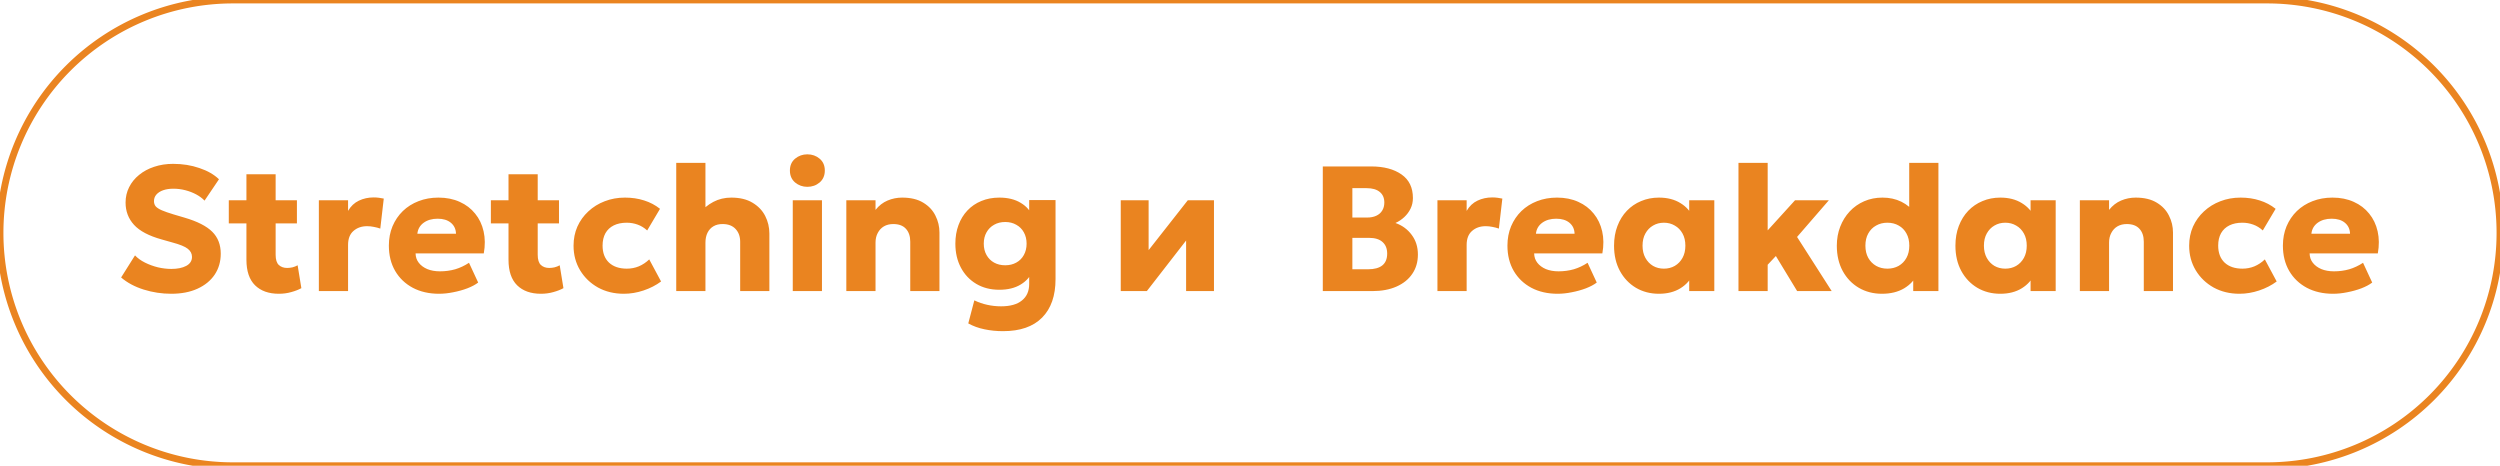 <?xml version="1.0" encoding="UTF-8"?> <svg xmlns="http://www.w3.org/2000/svg" viewBox="5932.5 5169.556 365 68"><path font-size-adjust="none" stroke="#EA8420" x="0.5" y="0.5" width="365" height="68" rx="34" id="tSvg779ea00693" title="Rectangle 3" fill="none" fill-opacity="1" stroke-opacity="1" d="M 5932.5 5203.556 A 34 34 0 0 1 5966.5 5169.556L 6263.5 5169.556 A 34 34 0 0 1 6297.5 5203.556L 6297.5 5203.556 A 34 34 0 0 1 6263.5 5237.556L 5966.5 5237.556 A 34 34 0 0 1 5932.5 5203.556Z" style="transform: rotate(0deg);" ry="34"></path><path fill="#EA8420" stroke="none" fill-opacity="1" stroke-width="1" stroke-opacity="1" font-size-adjust="none" id="tSvg10c0e605e88" title="Path 6" d="M 5957.502 5212.446 C 5956.124 5212.446 5954.785 5212.242 5953.485 5211.835 C 5952.185 5211.427 5951.084 5210.838 5950.183 5210.067 C 5950.859 5208.992 5951.535 5207.917 5952.211 5206.843 C 5952.592 5207.25 5953.078 5207.601 5953.667 5207.896 C 5954.256 5208.19 5954.885 5208.42 5955.552 5208.585 C 5956.228 5208.741 5956.882 5208.819 5957.515 5208.819 C 5958.408 5208.819 5959.131 5208.671 5959.686 5208.377 C 5960.249 5208.073 5960.531 5207.636 5960.531 5207.064 C 5960.531 5206.596 5960.327 5206.201 5959.92 5205.881 C 5959.521 5205.56 5958.772 5205.252 5957.671 5204.958 C 5957.151 5204.81 5956.631 5204.663 5956.111 5204.516 C 5954.239 5203.996 5952.891 5203.285 5952.068 5202.384 C 5951.245 5201.482 5950.833 5200.399 5950.833 5199.134 C 5950.833 5198.319 5951.006 5197.569 5951.353 5196.885 C 5951.7 5196.191 5952.185 5195.593 5952.809 5195.091 C 5953.433 5194.579 5954.165 5194.185 5955.006 5193.908 C 5955.855 5193.622 5956.778 5193.479 5957.775 5193.479 C 5959.153 5193.479 5960.431 5193.682 5961.61 5194.09 C 5962.797 5194.488 5963.751 5195.034 5964.47 5195.728 C 5963.768 5196.768 5963.066 5197.808 5962.364 5198.848 C 5962.035 5198.501 5961.627 5198.198 5961.142 5197.938 C 5960.657 5197.678 5960.128 5197.474 5959.556 5197.327 C 5958.984 5197.179 5958.408 5197.106 5957.827 5197.106 C 5957.255 5197.106 5956.757 5197.179 5956.332 5197.327 C 5955.907 5197.474 5955.574 5197.686 5955.331 5197.964 C 5955.097 5198.232 5954.98 5198.553 5954.98 5198.926 C 5954.98 5199.229 5955.067 5199.485 5955.24 5199.693 C 5955.422 5199.892 5955.721 5200.083 5956.137 5200.265 C 5956.562 5200.447 5957.134 5200.646 5957.853 5200.863 C 5958.382 5201.019 5958.91 5201.175 5959.439 5201.331 C 5961.302 5201.877 5962.65 5202.561 5963.482 5203.385 C 5964.314 5204.208 5964.73 5205.278 5964.73 5206.596 C 5964.73 5207.748 5964.435 5208.767 5963.846 5209.651 C 5963.257 5210.526 5962.42 5211.211 5961.337 5211.705C 5960.262 5212.199 5958.984 5212.446 5957.502 5212.446Z M 5973.211 5212.446 C 5971.737 5212.446 5970.58 5212.034 5969.739 5211.211 C 5968.899 5210.379 5968.479 5209.139 5968.479 5207.493 C 5968.479 5203.328 5968.479 5199.164 5968.479 5195 C 5969.9 5195 5971.321 5195 5972.743 5195 C 5972.743 5196.265 5972.743 5197.53 5972.743 5198.796 C 5973.778 5198.796 5974.814 5198.796 5975.85 5198.796 C 5975.85 5199.922 5975.85 5201.049 5975.85 5202.176 C 5974.814 5202.176 5973.778 5202.176 5972.743 5202.176 C 5972.743 5203.701 5972.743 5205.226 5972.743 5206.752 C 5972.743 5207.462 5972.899 5207.961 5973.211 5208.247 C 5973.523 5208.533 5973.926 5208.676 5974.419 5208.676 C 5974.688 5208.676 5974.953 5208.645 5975.212 5208.585 C 5975.481 5208.515 5975.728 5208.416 5975.953 5208.286 C 5976.136 5209.399 5976.318 5210.513 5976.499 5211.627 C 5976.092 5211.852 5975.602 5212.043 5975.03 5212.199C 5974.458 5212.363 5973.852 5212.446 5973.211 5212.446Z M 5965.904 5202.176 C 5965.904 5201.049 5965.904 5199.922 5965.904 5198.796 C 5966.892 5198.796 5967.881 5198.796 5968.868 5198.796 C 5968.868 5199.922 5968.868 5201.049 5968.868 5202.176C 5967.881 5202.176 5966.892 5202.176 5965.904 5202.176Z M 5979.053 5212.056 C 5979.053 5207.636 5979.053 5203.216 5979.053 5198.796 C 5980.475 5198.796 5981.896 5198.796 5983.317 5198.796 C 5983.317 5199.311 5983.317 5199.827 5983.317 5200.343 C 5983.716 5199.658 5984.244 5199.16 5984.903 5198.848 C 5985.562 5198.536 5986.277 5198.38 5987.048 5198.38 C 5987.343 5198.38 5987.607 5198.397 5987.841 5198.432 C 5988.075 5198.466 5988.305 5198.505 5988.53 5198.549 C 5988.361 5200.009 5988.192 5201.469 5988.023 5202.93 C 5987.729 5202.826 5987.417 5202.743 5987.087 5202.683 C 5986.758 5202.613 5986.428 5202.579 5986.099 5202.579 C 5985.293 5202.579 5984.626 5202.813 5984.097 5203.281 C 5983.577 5203.74 5983.317 5204.416 5983.317 5205.309 C 5983.317 5207.558 5983.317 5209.807 5983.317 5212.056C 5981.896 5212.056 5980.475 5212.056 5979.053 5212.056Z M 5996.606 5212.446 C 5995.15 5212.446 5993.871 5212.155 5992.771 5211.575 C 5991.67 5210.985 5990.812 5210.166 5990.197 5209.118 C 5989.581 5208.06 5989.274 5206.825 5989.274 5205.413 C 5989.274 5204.39 5989.451 5203.45 5989.807 5202.592 C 5990.171 5201.734 5990.673 5200.993 5991.315 5200.369 C 5991.965 5199.745 5992.727 5199.264 5993.603 5198.926 C 5994.487 5198.579 5995.457 5198.406 5996.515 5198.406 C 5997.676 5198.406 5998.712 5198.614 5999.622 5199.03 C 6000.532 5199.437 6001.281 5200.009 6001.871 5200.746 C 6002.469 5201.474 6002.88 5202.336 6003.106 5203.333 C 6003.331 5204.321 6003.34 5205.395 6003.132 5206.557 C 5999.812 5206.557 5996.493 5206.557 5993.174 5206.557 C 5993.182 5207.077 5993.338 5207.532 5993.642 5207.922 C 5993.945 5208.312 5994.361 5208.619 5994.89 5208.845 C 5995.418 5209.061 5996.034 5209.17 5996.736 5209.17 C 5997.516 5209.17 5998.257 5209.07 5998.959 5208.871 C 5999.661 5208.663 6000.332 5208.346 6000.974 5207.922 C 6001.42 5208.884 6001.866 5209.846 6002.313 5210.808 C 6001.905 5211.12 6001.377 5211.401 6000.727 5211.653 C 6000.085 5211.895 5999.401 5212.086 5998.673 5212.225C 5997.953 5212.372 5997.264 5212.446 5996.606 5212.446Z M 5993.434 5203.684 C 5995.314 5203.684 5997.195 5203.684 5999.076 5203.684 C 5999.058 5203.016 5998.811 5202.483 5998.335 5202.085 C 5997.858 5201.686 5997.212 5201.487 5996.398 5201.487 C 5995.574 5201.487 5994.89 5201.686 5994.344 5202.085C 5993.806 5202.483 5993.503 5203.016 5993.434 5203.684Z M 6011.474 5212.446 C 6010.001 5212.446 6008.844 5212.034 6008.003 5211.211 C 6007.163 5210.379 6006.742 5209.139 6006.742 5207.493 C 6006.742 5203.328 6006.742 5199.164 6006.742 5195 C 6008.163 5195 6009.585 5195 6011.006 5195 C 6011.006 5196.265 6011.006 5197.53 6011.006 5198.796 C 6012.042 5198.796 6013.077 5198.796 6014.113 5198.796 C 6014.113 5199.922 6014.113 5201.049 6014.113 5202.176 C 6013.077 5202.176 6012.042 5202.176 6011.006 5202.176 C 6011.006 5203.701 6011.006 5205.226 6011.006 5206.752 C 6011.006 5207.462 6011.162 5207.961 6011.474 5208.247 C 6011.786 5208.533 6012.189 5208.676 6012.683 5208.676 C 6012.952 5208.676 6013.216 5208.645 6013.476 5208.585 C 6013.745 5208.515 6013.992 5208.416 6014.217 5208.286 C 6014.399 5209.399 6014.581 5210.513 6014.763 5211.627 C 6014.356 5211.852 6013.866 5212.043 6013.294 5212.199C 6012.722 5212.363 6012.115 5212.446 6011.474 5212.446Z M 6004.168 5202.176 C 6004.168 5201.049 6004.168 5199.922 6004.168 5198.796 C 6005.156 5198.796 6006.144 5198.796 6007.132 5198.796 C 6007.132 5199.922 6007.132 5201.049 6007.132 5202.176C 6006.144 5202.176 6005.156 5202.176 6004.168 5202.176Z M 6023.583 5212.446 C 6022.179 5212.446 6020.923 5212.142 6019.813 5211.536 C 6018.713 5210.92 6017.842 5210.084 6017.2 5209.027 C 6016.559 5207.961 6016.238 5206.76 6016.238 5205.426 C 6016.238 5204.42 6016.425 5203.493 6016.797 5202.644 C 6017.179 5201.794 6017.712 5201.053 6018.396 5200.421 C 6019.081 5199.779 6019.878 5199.285 6020.788 5198.939 C 6021.698 5198.583 6022.686 5198.406 6023.752 5198.406 C 6024.758 5198.406 6025.689 5198.544 6026.547 5198.822 C 6027.405 5199.09 6028.177 5199.498 6028.861 5200.044 C 6028.237 5201.097 6027.613 5202.15 6026.989 5203.203 C 6026.565 5202.813 6026.097 5202.527 6025.585 5202.345 C 6025.083 5202.163 6024.554 5202.072 6023.999 5202.072 C 6023.271 5202.072 6022.643 5202.202 6022.114 5202.462 C 6021.586 5202.722 6021.178 5203.103 6020.892 5203.606 C 6020.615 5204.108 6020.476 5204.711 6020.476 5205.413 C 6020.476 5206.47 6020.788 5207.298 6021.412 5207.896 C 6022.045 5208.485 6022.912 5208.78 6024.012 5208.78 C 6024.636 5208.78 6025.221 5208.667 6025.767 5208.442 C 6026.322 5208.208 6026.829 5207.87 6027.288 5207.428 C 6027.865 5208.502 6028.441 5209.577 6029.017 5210.652 C 6028.272 5211.206 6027.418 5211.644 6026.456 5211.965C 6025.503 5212.285 6024.545 5212.446 6023.583 5212.446Z M 6031.231 5212.056 C 6031.231 5205.816 6031.231 5199.576 6031.231 5193.336 C 6032.652 5193.336 6034.074 5193.336 6035.495 5193.336 C 6035.495 5196.144 6035.495 5198.952 6035.495 5201.76 C 6035.2 5201.409 6034.906 5201.058 6034.611 5200.707 C 6035.183 5200.005 6035.863 5199.446 6036.652 5199.03 C 6037.441 5198.614 6038.312 5198.406 6039.265 5198.406 C 6040.504 5198.406 6041.536 5198.653 6042.359 5199.147 C 6043.191 5199.641 6043.811 5200.286 6044.218 5201.084 C 6044.625 5201.881 6044.829 5202.739 6044.829 5203.658 C 6044.829 5206.457 6044.829 5209.256 6044.829 5212.056 C 6043.408 5212.056 6041.986 5212.056 6040.565 5212.056 C 6040.565 5209.655 6040.565 5207.254 6040.565 5204.854 C 6040.565 5204.091 6040.344 5203.471 6039.902 5202.995 C 6039.46 5202.518 6038.84 5202.275 6038.043 5202.267 C 6037.506 5202.258 6037.046 5202.366 6036.665 5202.592 C 6036.292 5202.808 6036.002 5203.125 6035.794 5203.541 C 6035.595 5203.948 6035.495 5204.433 6035.495 5204.997 C 6035.495 5207.35 6035.495 5209.703 6035.495 5212.056C 6034.074 5212.056 6032.652 5212.056 6031.231 5212.056Z M 6048.243 5212.056 C 6048.243 5207.636 6048.243 5203.216 6048.243 5198.796 C 6049.664 5198.796 6051.086 5198.796 6052.507 5198.796 C 6052.507 5203.216 6052.507 5207.636 6052.507 5212.056C 6051.086 5212.056 6049.664 5212.056 6048.243 5212.056Z M 6050.375 5196.833 C 6049.69 5196.833 6049.092 5196.62 6048.581 5196.196 C 6048.078 5195.762 6047.827 5195.182 6047.827 5194.454 C 6047.827 5193.726 6048.078 5193.149 6048.581 5192.725 C 6049.092 5192.3 6049.69 5192.088 6050.375 5192.088 C 6051.068 5192.088 6051.666 5192.3 6052.169 5192.725 C 6052.671 5193.149 6052.923 5193.726 6052.923 5194.454 C 6052.923 5195.182 6052.671 5195.762 6052.169 5196.196C 6051.666 5196.62 6051.068 5196.833 6050.375 5196.833Z M 6056.063 5212.056 C 6056.063 5207.636 6056.063 5203.216 6056.063 5198.796 C 6057.484 5198.796 6058.906 5198.796 6060.327 5198.796 C 6060.327 5199.264 6060.327 5199.732 6060.327 5200.2 C 6060.821 5199.576 6061.406 5199.121 6062.082 5198.835 C 6062.758 5198.549 6063.469 5198.406 6064.214 5198.406 C 6065.462 5198.406 6066.489 5198.653 6067.295 5199.147 C 6068.101 5199.632 6068.695 5200.265 6069.076 5201.045 C 6069.466 5201.816 6069.661 5202.635 6069.661 5203.502 C 6069.661 5206.353 6069.661 5209.204 6069.661 5212.056 C 6068.24 5212.056 6066.818 5212.056 6065.397 5212.056 C 6065.397 5209.651 6065.397 5207.246 6065.397 5204.841 C 6065.397 5204.043 6065.185 5203.415 6064.76 5202.956 C 6064.344 5202.496 6063.729 5202.267 6062.914 5202.267 C 6062.394 5202.267 6061.939 5202.379 6061.549 5202.605 C 6061.168 5202.83 6060.869 5203.151 6060.652 5203.567 C 6060.435 5203.974 6060.327 5204.442 6060.327 5204.971 C 6060.327 5207.332 6060.327 5209.694 6060.327 5212.056C 6058.906 5212.056 6057.484 5212.056 6056.063 5212.056Z M 6078.951 5217.906 C 6077.997 5217.906 6077.092 5217.815 6076.234 5217.633 C 6075.376 5217.459 6074.587 5217.173 6073.868 5216.775 C 6074.163 5215.652 6074.457 5214.53 6074.752 5213.408 C 6075.358 5213.702 6075.987 5213.919 6076.637 5214.058 C 6077.287 5214.205 6077.958 5214.279 6078.652 5214.279 C 6079.995 5214.279 6081.013 5213.993 6081.707 5213.421 C 6082.409 5212.857 6082.76 5212.056 6082.76 5211.016 C 6082.76 5210.045 6082.76 5209.074 6082.76 5208.104 C 6082.942 5208.407 6083.124 5208.71 6083.306 5209.014 C 6082.968 5209.889 6082.374 5210.582 6081.525 5211.094 C 6080.684 5211.605 6079.644 5211.861 6078.405 5211.861 C 6077.122 5211.861 6076 5211.575 6075.038 5211.003 C 6074.076 5210.431 6073.326 5209.638 6072.789 5208.624 C 6072.251 5207.61 6071.983 5206.444 6071.983 5205.127 C 6071.983 5204.147 6072.134 5203.246 6072.438 5202.423 C 6072.741 5201.599 6073.174 5200.889 6073.738 5200.291 C 6074.31 5199.684 6074.99 5199.22 6075.779 5198.9 C 6076.567 5198.57 6077.443 5198.406 6078.405 5198.406 C 6079.644 5198.406 6080.684 5198.661 6081.525 5199.173 C 6082.374 5199.675 6082.968 5200.364 6083.306 5201.24 C 6083.124 5201.547 6082.942 5201.855 6082.76 5202.163 C 6082.76 5201.032 6082.76 5199.901 6082.76 5198.77 C 6084.043 5198.77 6085.325 5198.77 6086.608 5198.77 C 6086.608 5202.613 6086.608 5206.457 6086.608 5210.301 C 6086.608 5212.736 6085.953 5214.612 6084.645 5215.93C 6083.336 5217.247 6081.438 5217.906 6078.951 5217.906Z M 6079.263 5208.286 C 6079.869 5208.286 6080.407 5208.156 6080.875 5207.896 C 6081.351 5207.636 6081.72 5207.267 6081.98 5206.791 C 6082.248 5206.314 6082.383 5205.759 6082.383 5205.127 C 6082.383 5204.503 6082.248 5203.952 6081.98 5203.476 C 6081.72 5202.999 6081.351 5202.631 6080.875 5202.371 C 6080.407 5202.102 6079.869 5201.968 6079.263 5201.968 C 6078.647 5201.968 6078.106 5202.102 6077.638 5202.371 C 6077.17 5202.631 6076.801 5202.999 6076.533 5203.476 C 6076.264 5203.952 6076.13 5204.503 6076.13 5205.127 C 6076.13 5205.759 6076.264 5206.314 6076.533 5206.791 C 6076.801 5207.267 6077.17 5207.636 6077.638 5207.896C 6078.106 5208.156 6078.647 5208.286 6079.263 5208.286Z M 6096.129 5212.056 C 6096.129 5207.636 6096.129 5203.216 6096.129 5198.796 C 6097.485 5198.796 6098.842 5198.796 6100.198 5198.796 C 6100.198 5201.222 6100.198 5203.649 6100.198 5206.076 C 6102.105 5203.649 6104.011 5201.222 6105.918 5198.796 C 6107.192 5198.796 6108.466 5198.796 6109.74 5198.796 C 6109.74 5203.216 6109.74 5207.636 6109.74 5212.056 C 6108.384 5212.056 6107.027 5212.056 6105.671 5212.056 C 6105.671 5209.594 6105.671 5207.133 6105.671 5204.672 C 6103.76 5207.133 6101.849 5209.594 6099.938 5212.056C 6098.668 5212.056 6097.399 5212.056 6096.129 5212.056Z M 6125.629 5212.056 C 6125.629 5205.989 6125.629 5199.922 6125.629 5193.856 C 6127.978 5193.856 6130.326 5193.856 6132.675 5193.856 C 6134.53 5193.856 6136.012 5194.246 6137.121 5195.026 C 6138.231 5195.797 6138.785 5196.945 6138.785 5198.471 C 6138.785 5199.025 6138.673 5199.537 6138.447 5200.005 C 6138.222 5200.473 6137.914 5200.889 6137.524 5201.253 C 6137.143 5201.608 6136.714 5201.894 6136.237 5202.111 C 6137.217 5202.457 6138.005 5203.034 6138.603 5203.84 C 6139.21 5204.646 6139.513 5205.603 6139.513 5206.713 C 6139.513 5207.796 6139.24 5208.736 6138.694 5209.534 C 6138.157 5210.331 6137.39 5210.951 6136.393 5211.393 C 6135.397 5211.835 6134.214 5212.056 6132.844 5212.056C 6130.439 5212.056 6128.034 5212.056 6125.629 5212.056Z M 6129.945 5208.871 C 6130.703 5208.871 6131.462 5208.871 6132.22 5208.871 C 6133.156 5208.871 6133.858 5208.68 6134.326 5208.299 C 6134.794 5207.917 6135.028 5207.345 6135.028 5206.583 C 6135.028 5205.855 6134.803 5205.291 6134.352 5204.893 C 6133.91 5204.485 6133.247 5204.282 6132.363 5204.282 C 6131.557 5204.282 6130.751 5204.282 6129.945 5204.282C 6129.945 5205.811 6129.945 5207.341 6129.945 5208.871Z M 6129.945 5201.318 C 6130.66 5201.318 6131.375 5201.318 6132.09 5201.318 C 6132.61 5201.318 6133.057 5201.231 6133.429 5201.058 C 6133.811 5200.884 6134.101 5200.633 6134.3 5200.304 C 6134.508 5199.974 6134.612 5199.58 6134.612 5199.121 C 6134.612 5198.453 6134.387 5197.938 6133.936 5197.574 C 6133.494 5197.21 6132.857 5197.028 6132.025 5197.028 C 6131.332 5197.028 6130.638 5197.028 6129.945 5197.028C 6129.945 5198.458 6129.945 5199.888 6129.945 5201.318Z M 6142.366 5212.056 C 6142.366 5207.636 6142.366 5203.216 6142.366 5198.796 C 6143.787 5198.796 6145.209 5198.796 6146.63 5198.796 C 6146.63 5199.311 6146.63 5199.827 6146.63 5200.343 C 6147.028 5199.658 6147.557 5199.16 6148.216 5198.848 C 6148.874 5198.536 6149.589 5198.38 6150.361 5198.38 C 6150.655 5198.38 6150.92 5198.397 6151.154 5198.432 C 6151.388 5198.466 6151.617 5198.505 6151.843 5198.549 C 6151.674 5200.009 6151.505 5201.469 6151.336 5202.93 C 6151.041 5202.826 6150.729 5202.743 6150.4 5202.683 C 6150.07 5202.613 6149.741 5202.579 6149.412 5202.579 C 6148.606 5202.579 6147.938 5202.813 6147.41 5203.281 C 6146.89 5203.74 6146.63 5204.416 6146.63 5205.309 C 6146.63 5207.558 6146.63 5209.807 6146.63 5212.056C 6145.209 5212.056 6143.787 5212.056 6142.366 5212.056Z M 6159.918 5212.446 C 6158.462 5212.446 6157.184 5212.155 6156.083 5211.575 C 6154.982 5210.985 6154.124 5210.166 6153.509 5209.118 C 6152.894 5208.06 6152.586 5206.825 6152.586 5205.413 C 6152.586 5204.39 6152.764 5203.45 6153.119 5202.592 C 6153.483 5201.734 6153.986 5200.993 6154.627 5200.369 C 6155.277 5199.745 6156.04 5199.264 6156.915 5198.926 C 6157.799 5198.579 6158.77 5198.406 6159.827 5198.406 C 6160.988 5198.406 6162.024 5198.614 6162.934 5199.03 C 6163.844 5199.437 6164.594 5200.009 6165.183 5200.746 C 6165.781 5201.474 6166.193 5202.336 6166.418 5203.333 C 6166.643 5204.321 6166.652 5205.395 6166.444 5206.557 C 6163.125 5206.557 6159.805 5206.557 6156.486 5206.557 C 6156.495 5207.077 6156.651 5207.532 6156.954 5207.922 C 6157.257 5208.312 6157.673 5208.619 6158.202 5208.845 C 6158.731 5209.061 6159.346 5209.17 6160.048 5209.17 C 6160.828 5209.17 6161.569 5209.07 6162.271 5208.871 C 6162.973 5208.663 6163.645 5208.346 6164.286 5207.922 C 6164.732 5208.884 6165.179 5209.846 6165.625 5210.808 C 6165.218 5211.12 6164.689 5211.401 6164.039 5211.653 C 6163.398 5211.895 6162.713 5212.086 6161.985 5212.225C 6161.266 5212.372 6160.577 5212.446 6159.918 5212.446Z M 6156.746 5203.684 C 6158.627 5203.684 6160.507 5203.684 6162.388 5203.684 C 6162.371 5203.016 6162.124 5202.483 6161.647 5202.085 C 6161.17 5201.686 6160.525 5201.487 6159.71 5201.487 C 6158.887 5201.487 6158.202 5201.686 6157.656 5202.085C 6157.119 5202.483 6156.815 5203.016 6156.746 5203.684Z M 6174.703 5212.446 C 6173.455 5212.446 6172.337 5212.155 6171.349 5211.575 C 6170.361 5210.985 6169.581 5210.166 6169.009 5209.118 C 6168.437 5208.06 6168.151 5206.83 6168.151 5205.426 C 6168.151 5204.368 6168.315 5203.411 6168.645 5202.553 C 6168.974 5201.686 6169.433 5200.945 6170.023 5200.33 C 6170.612 5199.714 6171.305 5199.242 6172.103 5198.913 C 6172.9 5198.575 6173.767 5198.406 6174.703 5198.406 C 6175.933 5198.406 6176.982 5198.674 6177.849 5199.212 C 6178.715 5199.74 6179.335 5200.447 6179.708 5201.331 C 6179.513 5201.638 6179.318 5201.946 6179.123 5202.254 C 6179.123 5201.101 6179.123 5199.948 6179.123 5198.796 C 6180.345 5198.796 6181.567 5198.796 6182.789 5198.796 C 6182.789 5203.216 6182.789 5207.636 6182.789 5212.056 C 6181.567 5212.056 6180.345 5212.056 6179.123 5212.056 C 6179.123 5210.903 6179.123 5209.75 6179.123 5208.598 C 6179.318 5208.901 6179.513 5209.204 6179.708 5209.508 C 6179.335 5210.392 6178.715 5211.102 6177.849 5211.64C 6176.982 5212.177 6175.933 5212.446 6174.703 5212.446Z M 6175.431 5208.78 C 6176.02 5208.78 6176.549 5208.645 6177.017 5208.377 C 6177.493 5208.099 6177.87 5207.709 6178.148 5207.207 C 6178.425 5206.704 6178.564 5206.11 6178.564 5205.426 C 6178.564 5204.732 6178.425 5204.139 6178.148 5203.645 C 6177.87 5203.142 6177.493 5202.756 6177.017 5202.488 C 6176.549 5202.21 6176.02 5202.072 6175.431 5202.072 C 6174.841 5202.072 6174.313 5202.21 6173.845 5202.488 C 6173.377 5202.756 6173.004 5203.142 6172.727 5203.645 C 6172.449 5204.139 6172.311 5204.732 6172.311 5205.426 C 6172.311 5206.11 6172.449 5206.704 6172.727 5207.207 C 6173.004 5207.709 6173.377 5208.099 6173.845 5208.377C 6174.313 5208.645 6174.841 5208.78 6175.431 5208.78Z M 6186.317 5212.056 C 6186.317 5205.816 6186.317 5199.576 6186.317 5193.336 C 6187.738 5193.336 6189.16 5193.336 6190.581 5193.336 C 6190.581 5196.62 6190.581 5199.905 6190.581 5203.19 C 6191.911 5201.725 6193.242 5200.26 6194.572 5198.796 C 6196.219 5198.796 6197.865 5198.796 6199.512 5198.796 C 6197.965 5200.581 6196.418 5202.366 6194.871 5204.152 C 6196.557 5206.786 6198.242 5209.421 6199.928 5212.056 C 6198.247 5212.056 6196.565 5212.056 6194.884 5212.056 C 6193.848 5210.348 6192.813 5208.641 6191.777 5206.934 C 6191.378 5207.358 6190.98 5207.783 6190.581 5208.208 C 6190.581 5209.49 6190.581 5210.773 6190.581 5212.056C 6189.16 5212.056 6187.738 5212.056 6186.317 5212.056Z M 6207.267 5212.446 C 6206.01 5212.446 6204.884 5212.155 6203.887 5211.575 C 6202.89 5210.985 6202.106 5210.166 6201.534 5209.118 C 6200.962 5208.06 6200.676 5206.83 6200.676 5205.426 C 6200.676 5204.429 6200.841 5203.506 6201.17 5202.657 C 6201.499 5201.807 6201.959 5201.066 6202.548 5200.434 C 6203.146 5199.792 6203.852 5199.294 6204.667 5198.939 C 6205.482 5198.583 6206.374 5198.406 6207.345 5198.406 C 6208.359 5198.406 6209.273 5198.605 6210.088 5199.004 C 6210.903 5199.402 6211.613 5199.996 6212.22 5200.785 C 6211.895 5201.11 6211.57 5201.435 6211.245 5201.76 C 6211.245 5198.952 6211.245 5196.144 6211.245 5193.336 C 6212.666 5193.336 6214.088 5193.336 6215.509 5193.336 C 6215.509 5199.576 6215.509 5205.816 6215.509 5212.056 C 6214.283 5212.056 6213.056 5212.056 6211.83 5212.056 C 6211.83 5210.907 6211.83 5209.759 6211.83 5208.611 C 6212.025 5208.931 6212.22 5209.252 6212.415 5209.573 C 6212.034 5210.422 6211.397 5211.115 6210.504 5211.653C 6209.611 5212.181 6208.532 5212.446 6207.267 5212.446Z M 6208.06 5208.78 C 6208.667 5208.78 6209.213 5208.645 6209.698 5208.377 C 6210.183 5208.099 6210.565 5207.709 6210.842 5207.207 C 6211.119 5206.704 6211.258 5206.11 6211.258 5205.426 C 6211.258 5204.732 6211.119 5204.139 6210.842 5203.645 C 6210.573 5203.142 6210.196 5202.756 6209.711 5202.488 C 6209.226 5202.21 6208.675 5202.072 6208.06 5202.072 C 6207.445 5202.072 6206.894 5202.21 6206.409 5202.488 C 6205.924 5202.756 6205.542 5203.142 6205.265 5203.645 C 6204.988 5204.139 6204.849 5204.732 6204.849 5205.426 C 6204.849 5206.11 6204.988 5206.704 6205.265 5207.207 C 6205.551 5207.709 6205.937 5208.099 6206.422 5208.377C 6206.907 5208.645 6207.453 5208.78 6208.06 5208.78Z M 6224.544 5212.446 C 6223.296 5212.446 6222.178 5212.155 6221.19 5211.575 C 6220.202 5210.985 6219.422 5210.166 6218.85 5209.118 C 6218.278 5208.06 6217.992 5206.83 6217.992 5205.426 C 6217.992 5204.368 6218.157 5203.411 6218.486 5202.553 C 6218.816 5201.686 6219.275 5200.945 6219.864 5200.33 C 6220.454 5199.714 6221.147 5199.242 6221.944 5198.913 C 6222.742 5198.575 6223.608 5198.406 6224.544 5198.406 C 6225.775 5198.406 6226.824 5198.674 6227.69 5199.212 C 6228.557 5199.74 6229.177 5200.447 6229.549 5201.331 C 6229.354 5201.638 6229.159 5201.946 6228.964 5202.254 C 6228.964 5201.101 6228.964 5199.948 6228.964 5198.796 C 6230.186 5198.796 6231.408 5198.796 6232.63 5198.796 C 6232.63 5203.216 6232.63 5207.636 6232.63 5212.056 C 6231.408 5212.056 6230.186 5212.056 6228.964 5212.056 C 6228.964 5210.903 6228.964 5209.75 6228.964 5208.598 C 6229.159 5208.901 6229.354 5209.204 6229.549 5209.508 C 6229.177 5210.392 6228.557 5211.102 6227.69 5211.64C 6226.824 5212.177 6225.775 5212.446 6224.544 5212.446Z M 6225.272 5208.78 C 6225.862 5208.78 6226.39 5208.645 6226.858 5208.377 C 6227.335 5208.099 6227.712 5207.709 6227.989 5207.207 C 6228.267 5206.704 6228.405 5206.11 6228.405 5205.426 C 6228.405 5204.732 6228.267 5204.139 6227.989 5203.645 C 6227.712 5203.142 6227.335 5202.756 6226.858 5202.488 C 6226.39 5202.21 6225.862 5202.072 6225.272 5202.072 C 6224.683 5202.072 6224.154 5202.21 6223.686 5202.488 C 6223.218 5202.756 6222.846 5203.142 6222.568 5203.645 C 6222.291 5204.139 6222.152 5204.732 6222.152 5205.426 C 6222.152 5206.11 6222.291 5206.704 6222.568 5207.207 C 6222.846 5207.709 6223.218 5208.099 6223.686 5208.377C 6224.154 5208.645 6224.683 5208.78 6225.272 5208.78Z M 6236.159 5212.056 C 6236.159 5207.636 6236.159 5203.216 6236.159 5198.796 C 6237.58 5198.796 6239.002 5198.796 6240.423 5198.796 C 6240.423 5199.264 6240.423 5199.732 6240.423 5200.2 C 6240.917 5199.576 6241.502 5199.121 6242.178 5198.835 C 6242.854 5198.549 6243.564 5198.406 6244.31 5198.406 C 6245.558 5198.406 6246.585 5198.653 6247.391 5199.147 C 6248.197 5199.632 6248.79 5200.265 6249.172 5201.045 C 6249.562 5201.816 6249.757 5202.635 6249.757 5203.502 C 6249.757 5206.353 6249.757 5209.204 6249.757 5212.056 C 6248.336 5212.056 6246.914 5212.056 6245.493 5212.056 C 6245.493 5209.651 6245.493 5207.246 6245.493 5204.841 C 6245.493 5204.043 6245.28 5203.415 6244.856 5202.956 C 6244.44 5202.496 6243.824 5202.267 6243.01 5202.267 C 6242.49 5202.267 6242.035 5202.379 6241.645 5202.605 C 6241.263 5202.83 6240.964 5203.151 6240.748 5203.567 C 6240.531 5203.974 6240.423 5204.442 6240.423 5204.971 C 6240.423 5207.332 6240.423 5209.694 6240.423 5212.056C 6239.002 5212.056 6237.58 5212.056 6236.159 5212.056Z M 6259.462 5212.446 C 6258.058 5212.446 6256.802 5212.142 6255.692 5211.536 C 6254.592 5210.92 6253.721 5210.084 6253.079 5209.027 C 6252.438 5207.961 6252.117 5206.76 6252.117 5205.426 C 6252.117 5204.42 6252.304 5203.493 6252.676 5202.644 C 6253.058 5201.794 6253.591 5201.053 6254.275 5200.421 C 6254.96 5199.779 6255.757 5199.285 6256.667 5198.939 C 6257.577 5198.583 6258.565 5198.406 6259.631 5198.406 C 6260.637 5198.406 6261.568 5198.544 6262.426 5198.822 C 6263.284 5199.09 6264.056 5199.498 6264.74 5200.044 C 6264.116 5201.097 6263.492 5202.15 6262.868 5203.203 C 6262.444 5202.813 6261.976 5202.527 6261.464 5202.345 C 6260.962 5202.163 6260.433 5202.072 6259.878 5202.072 C 6259.15 5202.072 6258.522 5202.202 6257.993 5202.462 C 6257.465 5202.722 6257.057 5203.103 6256.771 5203.606 C 6256.494 5204.108 6256.355 5204.711 6256.355 5205.413 C 6256.355 5206.47 6256.667 5207.298 6257.291 5207.896 C 6257.924 5208.485 6258.791 5208.78 6259.891 5208.78 C 6260.515 5208.78 6261.1 5208.667 6261.646 5208.442 C 6262.201 5208.208 6262.708 5207.87 6263.167 5207.428 C 6263.743 5208.502 6264.32 5209.577 6264.896 5210.652 C 6264.151 5211.206 6263.297 5211.644 6262.335 5211.965C 6261.382 5212.285 6260.424 5212.446 6259.462 5212.446Z M 6273.135 5212.446 C 6271.679 5212.446 6270.401 5212.155 6269.3 5211.575 C 6268.199 5210.985 6267.341 5210.166 6266.726 5209.118 C 6266.111 5208.06 6265.803 5206.825 6265.803 5205.413 C 6265.803 5204.39 6265.981 5203.45 6266.336 5202.592 C 6266.7 5201.734 6267.203 5200.993 6267.844 5200.369 C 6268.494 5199.745 6269.257 5199.264 6270.132 5198.926 C 6271.016 5198.579 6271.987 5198.406 6273.044 5198.406 C 6274.205 5198.406 6275.241 5198.614 6276.151 5199.03 C 6277.061 5199.437 6277.811 5200.009 6278.4 5200.746 C 6278.998 5201.474 6279.41 5202.336 6279.635 5203.333 C 6279.86 5204.321 6279.869 5205.395 6279.661 5206.557 C 6276.342 5206.557 6273.022 5206.557 6269.703 5206.557 C 6269.712 5207.077 6269.868 5207.532 6270.171 5207.922 C 6270.474 5208.312 6270.89 5208.619 6271.419 5208.845 C 6271.948 5209.061 6272.563 5209.17 6273.265 5209.17 C 6274.045 5209.17 6274.786 5209.07 6275.488 5208.871 C 6276.19 5208.663 6276.862 5208.346 6277.503 5207.922 C 6277.949 5208.884 6278.396 5209.846 6278.842 5210.808 C 6278.435 5211.12 6277.906 5211.401 6277.256 5211.653 C 6276.615 5211.895 6275.93 5212.086 6275.202 5212.225C 6274.483 5212.372 6273.794 5212.446 6273.135 5212.446Z M 6269.963 5203.684 C 6271.844 5203.684 6273.724 5203.684 6275.605 5203.684 C 6275.588 5203.016 6275.341 5202.483 6274.864 5202.085 C 6274.387 5201.686 6273.742 5201.487 6272.927 5201.487 C 6272.104 5201.487 6271.419 5201.686 6270.873 5202.085C 6270.336 5202.483 6270.032 5203.016 6269.963 5203.684Z"></path><defs> </defs></svg> 